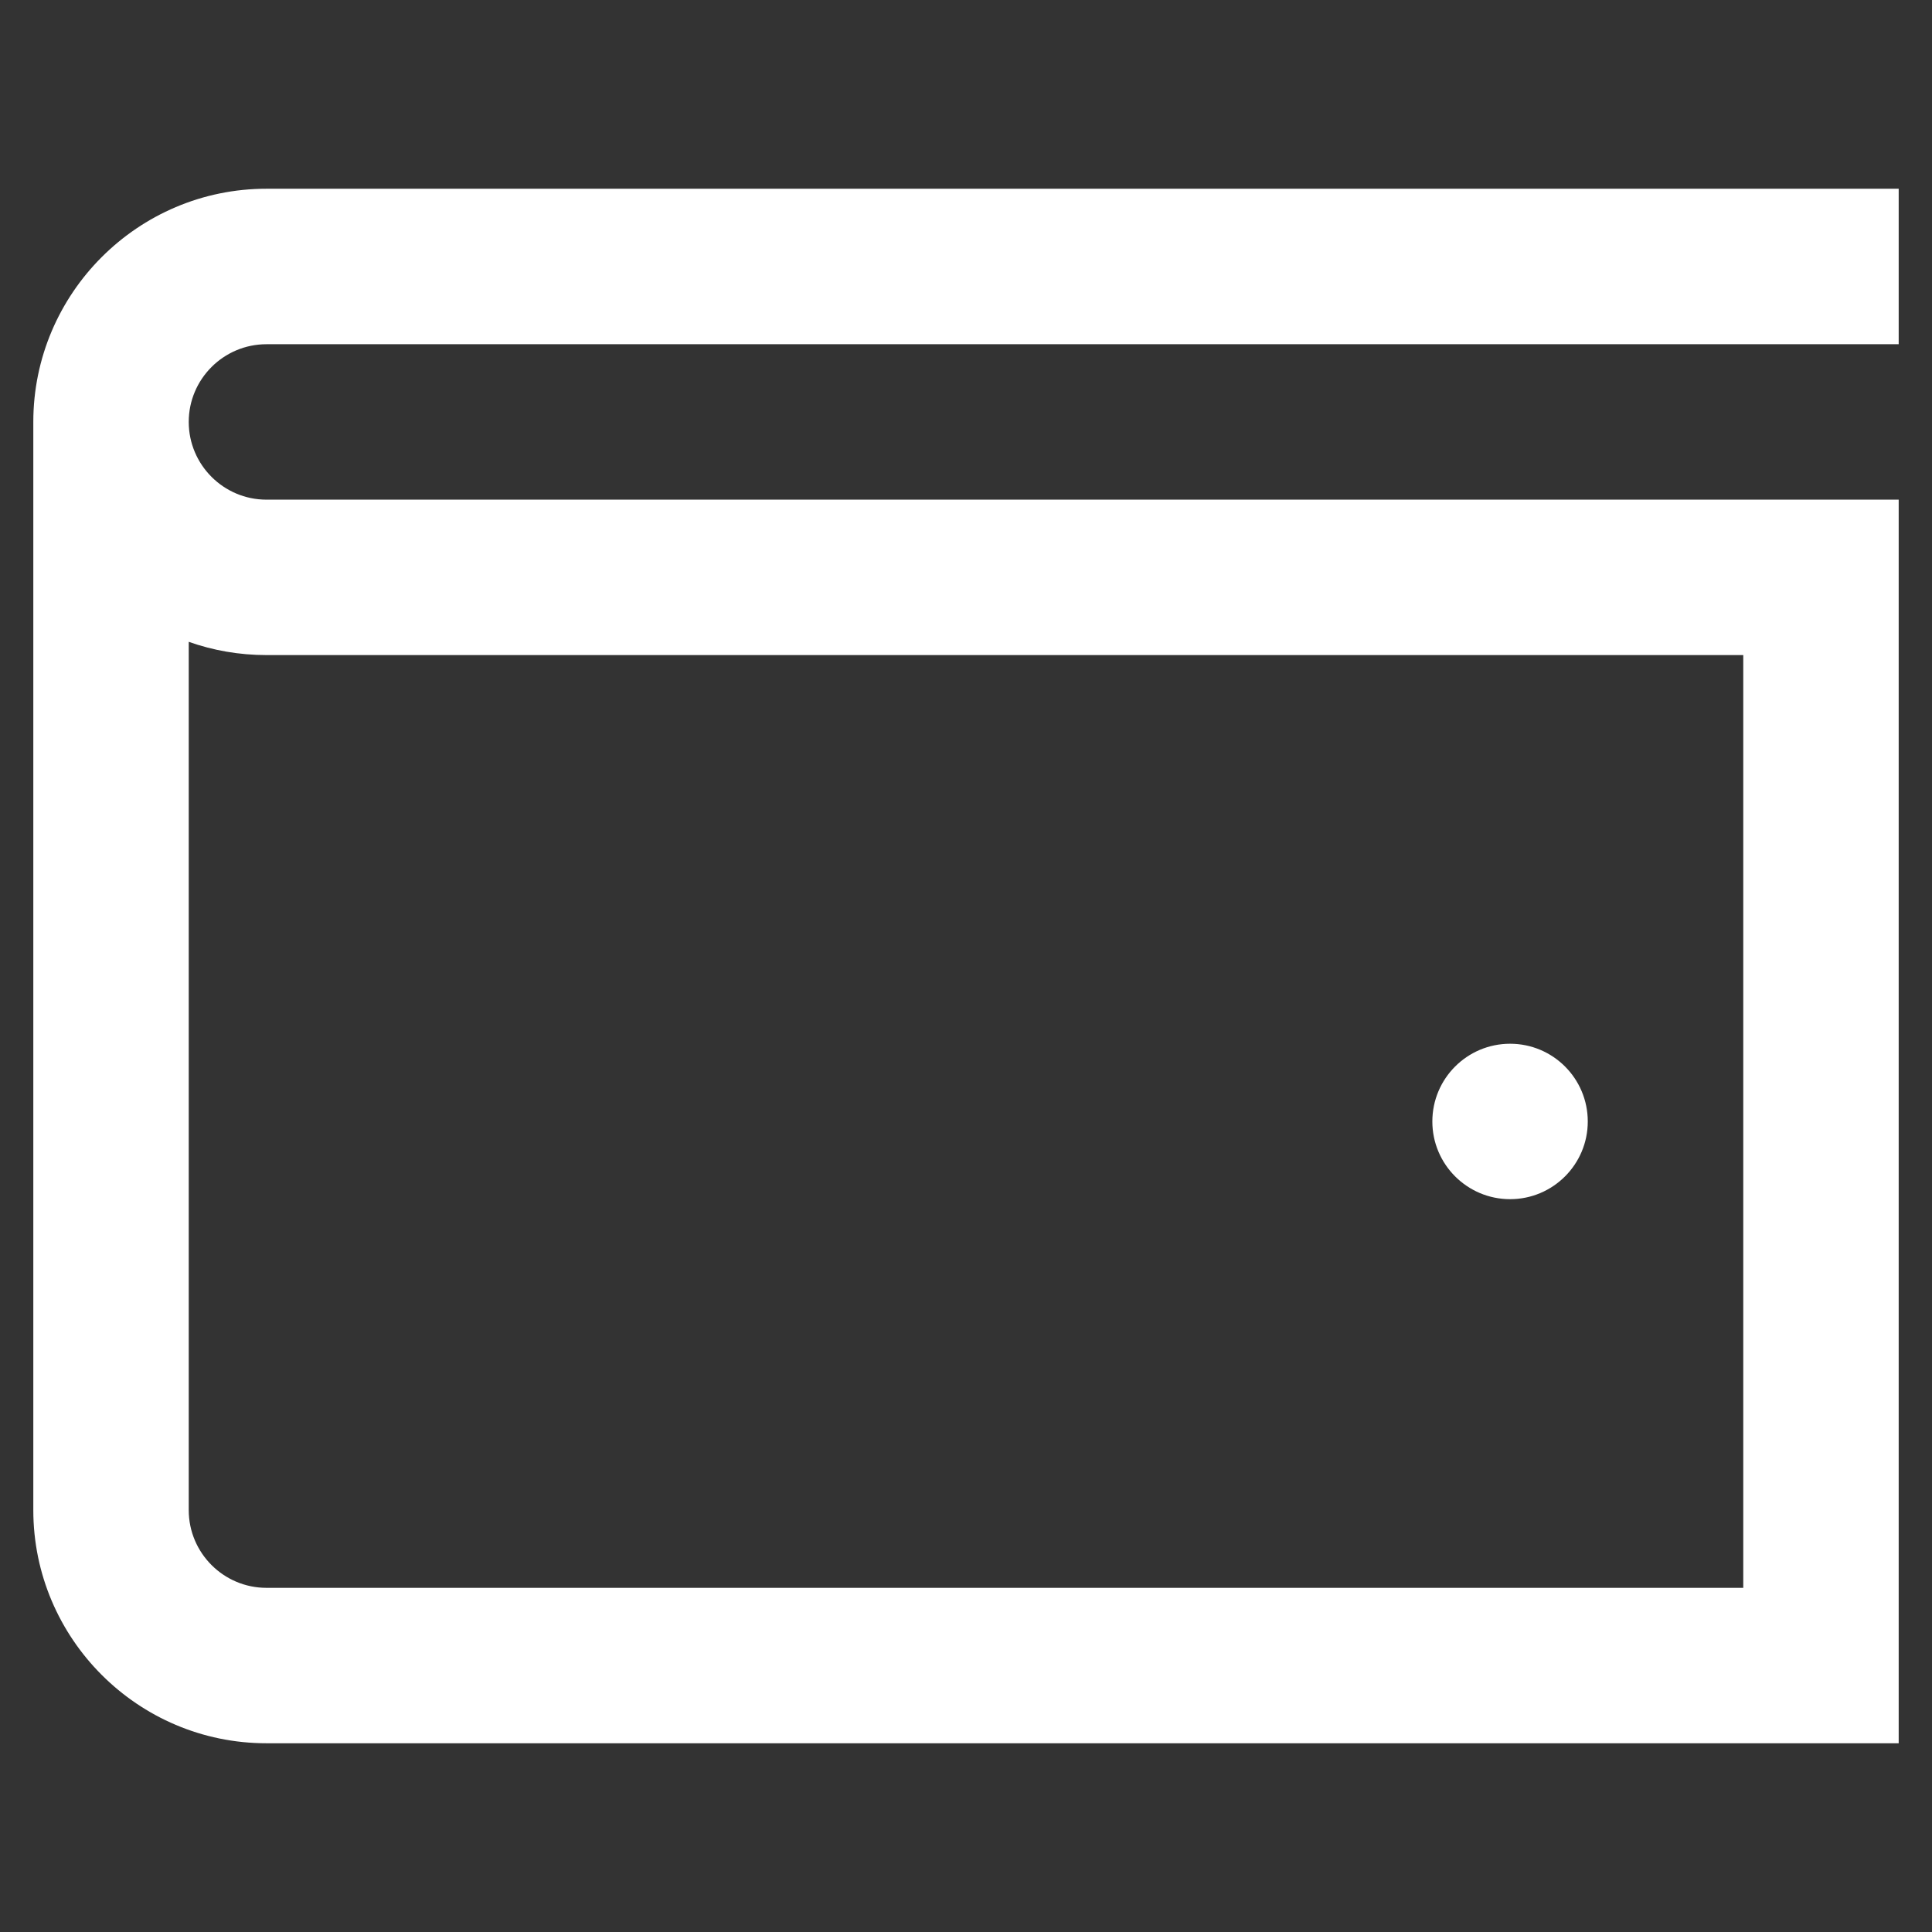 <svg width="29" height="29" viewBox="0 0 29 29" fill="none" xmlns="http://www.w3.org/2000/svg">
<rect x="0" y="0" width="29" height="29" fill="#333333" stroke="none"/>
<g clip-path="url(#clip0_8245_5107)">
<path d="M4 5.167H28.5V2.833H4C2.07 2.833 0.5 4.404 0.5 6.333V22.667C0.5 24.596 2.07 26.167 4 26.167H28.5V7.5H4C3.356 7.5 2.833 6.976 2.833 6.333C2.833 5.691 3.356 5.167 4 5.167ZM4 9.833H26.167V23.834H4C3.356 23.834 2.833 23.31 2.833 22.667V9.634C3.197 9.763 3.591 9.833 4 9.833ZM21.5 16.834C21.5 16.189 22.023 15.667 22.667 15.667C23.311 15.667 23.833 16.189 23.833 16.834C23.833 17.477 23.311 18 22.667 18C22.023 18 21.5 17.477 21.5 16.834Z" fill="white"/>
</g>
<defs>
<clipPath id="clip0_8245_5107">
<rect width="28" height="28" fill="white" transform="translate(0.5 0.5)"/>
</clipPath>
</defs>
</svg>
